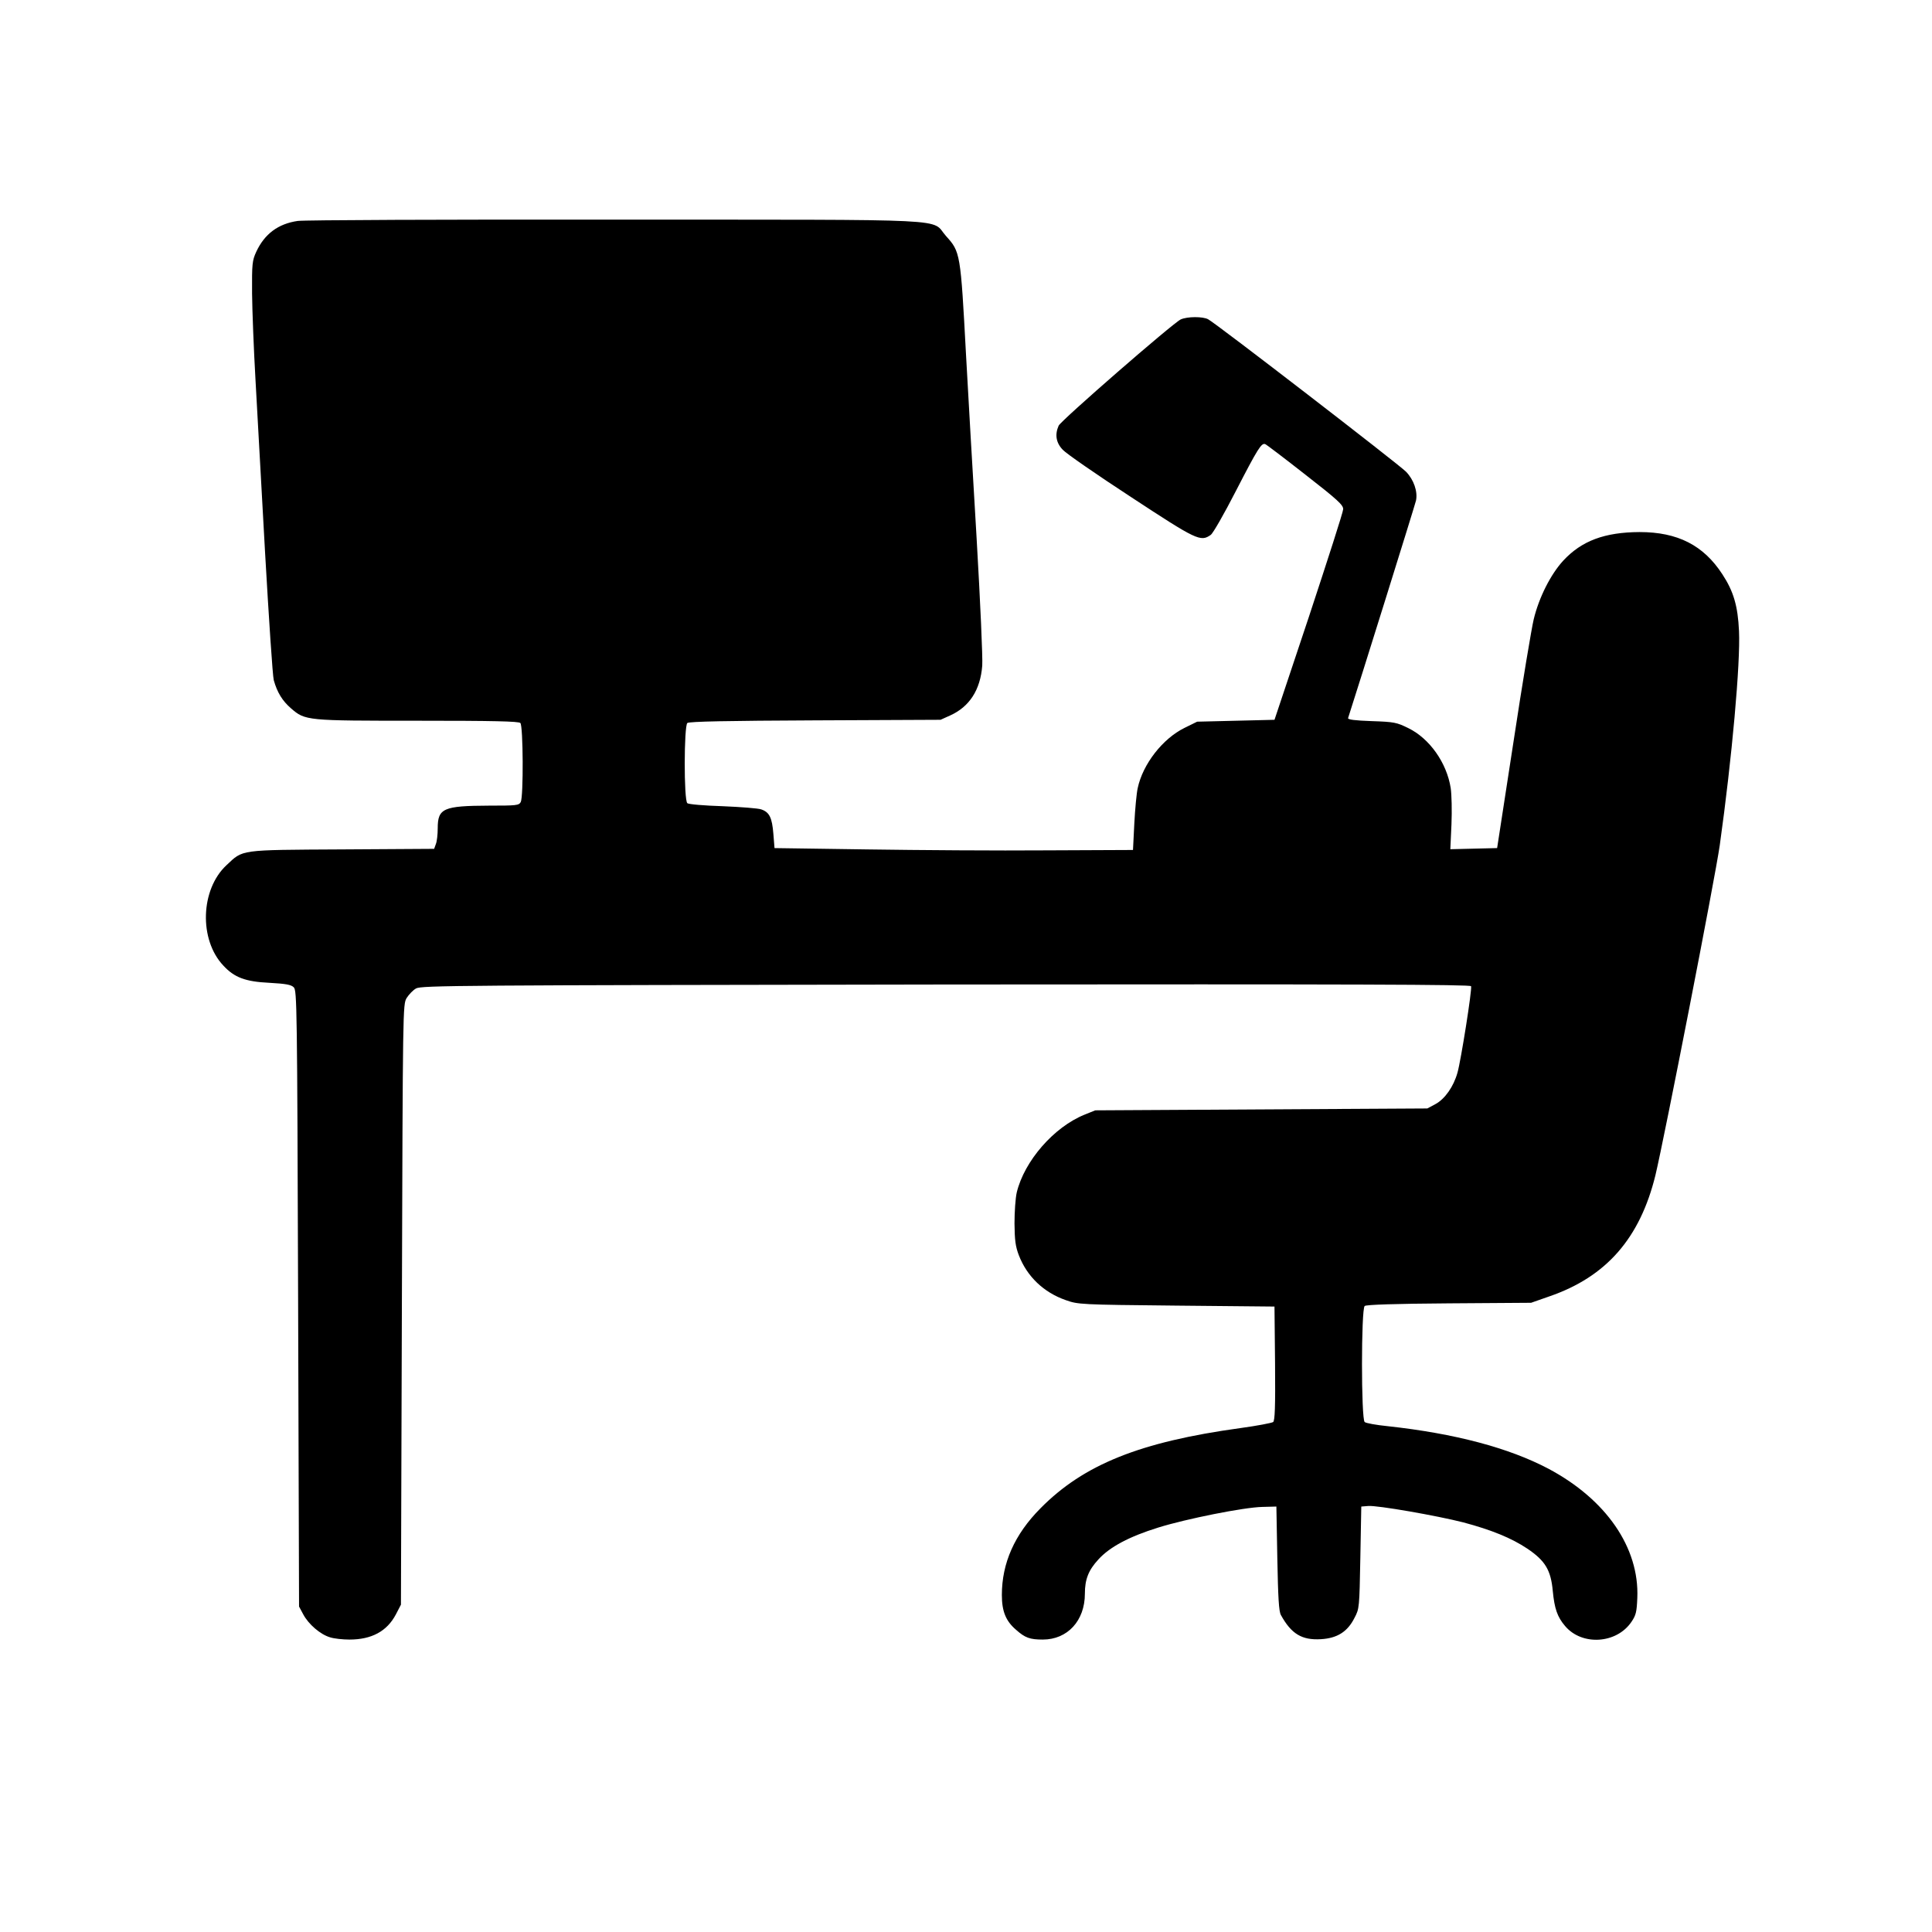 <?xml version="1.0" standalone="no"?>
<!DOCTYPE svg PUBLIC "-//W3C//DTD SVG 20010904//EN"
 "http://www.w3.org/TR/2001/REC-SVG-20010904/DTD/svg10.dtd">
<svg version="1.0" xmlns="http://www.w3.org/2000/svg"
 width="1024pt" height="1024pt" viewBox="0 0 1024 1024"
 preserveAspectRatio="xMidYMid meet">
<g transform="translate(0,1024) scale(0.1,-0.1)"
fill="#000000" stroke="none">
<path d="M1578 9069 c-104 -15 -176 -69 -220 -164 -21 -46 -23 -62 -22 -220 1
-93 9 -298 18 -455 9 -157 32 -571 51 -920 20 -349 40 -653 46 -675 18 -65 46
-110 91 -149 76 -66 81 -66 673 -66 400 0 534 -3 543 -12 15 -15 17 -390 2
-419 -10 -18 -23 -19 -168 -19 -242 -1 -272 -14 -272 -120 0 -32 -4 -70 -10
-84 l-9 -25 -488 -3 c-551 -3 -523 0 -613 -84 -138 -129 -146 -395 -16 -532
58 -63 117 -85 243 -91 89 -5 116 -10 130 -24 17 -17 18 -101 23 -1650 l5
-1632 22 -41 c28 -53 91 -107 142 -122 21 -7 68 -12 103 -12 118 0 199 44 246
133 l27 52 5 1590 c5 1577 5 1590 25 1625 12 19 34 42 50 51 28 16 221 17
2809 21 2179 2 2780 0 2783 -9 6 -17 -54 -395 -72 -458 -21 -75 -67 -140 -117
-167 l-43 -23 -880 -5 -880 -5 -57 -23 c-163 -66 -319 -246 -359 -412 -7 -30
-12 -104 -12 -165 1 -88 5 -121 23 -168 43 -112 131 -197 249 -238 65 -23 75
-24 586 -29 l520 -5 3 -301 c2 -234 -1 -303 -10 -311 -7 -5 -85 -20 -173 -32
-532 -73 -831 -193 -1060 -425 -138 -139 -205 -291 -205 -460 0 -86 21 -138
75 -184 48 -43 74 -52 142 -52 131 0 223 100 223 243 0 76 19 125 72 182 60
66 163 121 318 169 148 46 453 107 550 109 l75 2 5 -275 c4 -207 8 -281 19
-300 55 -100 111 -134 212 -128 86 5 141 39 178 113 26 49 26 54 31 320 l5
270 37 3 c48 4 363 -51 504 -87 150 -40 255 -83 339 -139 95 -64 125 -114 135
-225 9 -93 24 -137 65 -185 89 -106 273 -95 352 22 24 35 28 53 31 127 11 266
-165 522 -472 685 -209 110 -494 186 -851 225 -60 6 -116 16 -122 22 -19 14
-19 600 0 615 8 7 159 12 447 14 l435 3 97 34 c302 104 480 308 562 642 47
196 316 1574 341 1749 65 464 110 968 102 1135 -6 133 -29 211 -88 301 -100
154 -237 224 -439 224 -185 -1 -307 -46 -405 -152 -66 -72 -128 -194 -156
-310 -11 -45 -60 -337 -107 -648 l-87 -565 -124 -3 -124 -3 6 132 c3 72 1 158
-4 192 -21 134 -112 263 -225 318 -61 30 -74 33 -194 37 -88 3 -127 8 -125 16
56 173 355 1130 360 1153 10 48 -12 111 -53 153 -37 38 -1008 787 -1049 808
-28 15 -110 15 -145 -1 -41 -19 -634 -535 -647 -563 -21 -47 -14 -91 22 -128
17 -19 180 -132 361 -250 349 -229 369 -239 423 -201 12 8 72 113 133 232 117
227 136 257 156 249 6 -2 102 -75 213 -162 172 -134 201 -161 200 -183 0 -14
-83 -271 -182 -571 l-182 -545 -205 -5 -205 -5 -67 -33 c-116 -57 -221 -192
-248 -319 -6 -26 -14 -111 -18 -188 l-7 -140 -460 -2 c-253 -2 -680 1 -950 5
l-490 7 -6 75 c-7 87 -21 115 -64 130 -16 6 -109 13 -205 17 -96 3 -181 10
-187 16 -19 14 -18 410 0 425 9 8 215 12 678 14 l664 3 51 23 c102 46 160 135
170 264 3 41 -10 333 -30 678 -20 333 -45 769 -56 970 -29 540 -30 545 -106
629 -85 95 91 86 -1754 87 -894 1 -1651 -2 -1682 -7z"/>
</g>
</svg>
